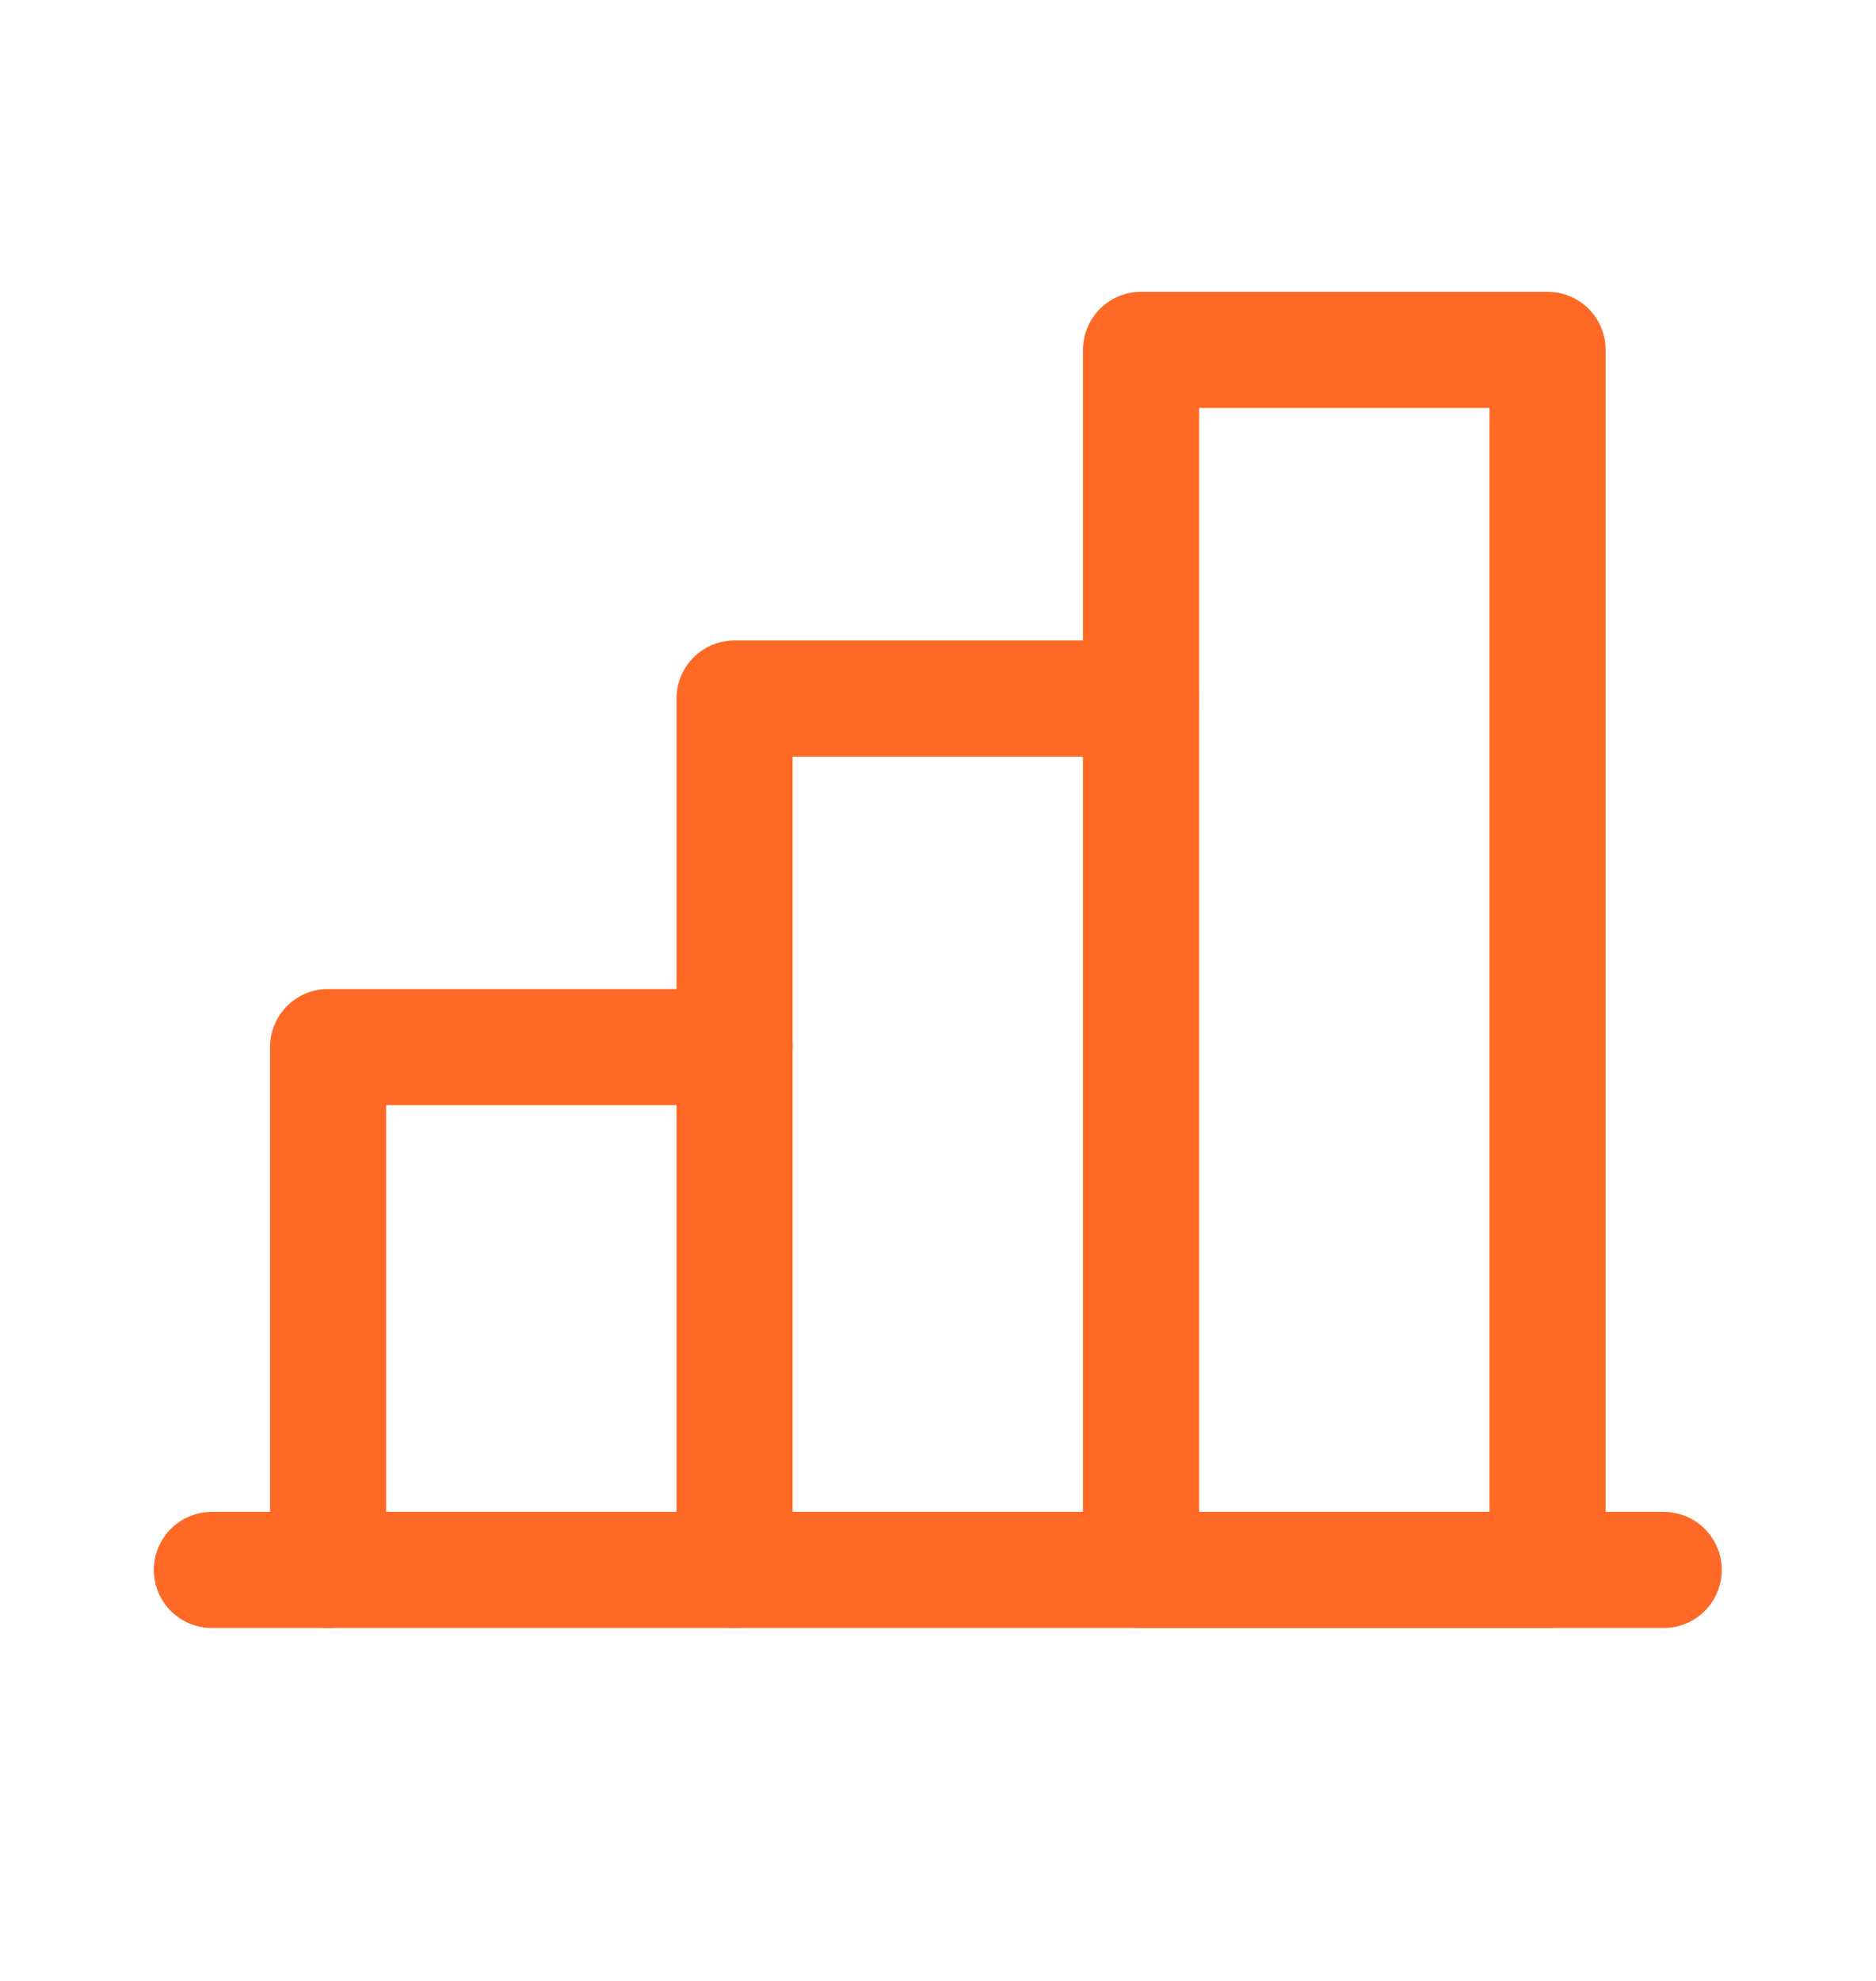 <?xml version="1.0" encoding="utf-8"?>
<svg xmlns="http://www.w3.org/2000/svg" width="18" height="19" viewBox="0 0 18 19" fill="none">
<path d="M3.148 15.058V10.043H7.048" stroke="#FF6926" stroke-width="1.114" stroke-linecap="round" stroke-linejoin="round"/>
<path d="M15.963 15.058H2.033" stroke="#FF6926" stroke-width="1.114" stroke-linecap="round" stroke-linejoin="round"/>
<path d="M7.048 15.058V6.7H10.948" stroke="#FF6926" stroke-width="1.114" stroke-linecap="round" stroke-linejoin="round"/>
<path d="M14.849 3.356H10.948V15.058H14.849V3.356Z" stroke="#FF6926" stroke-width="1.114" stroke-linecap="round" stroke-linejoin="round"/>
</svg>